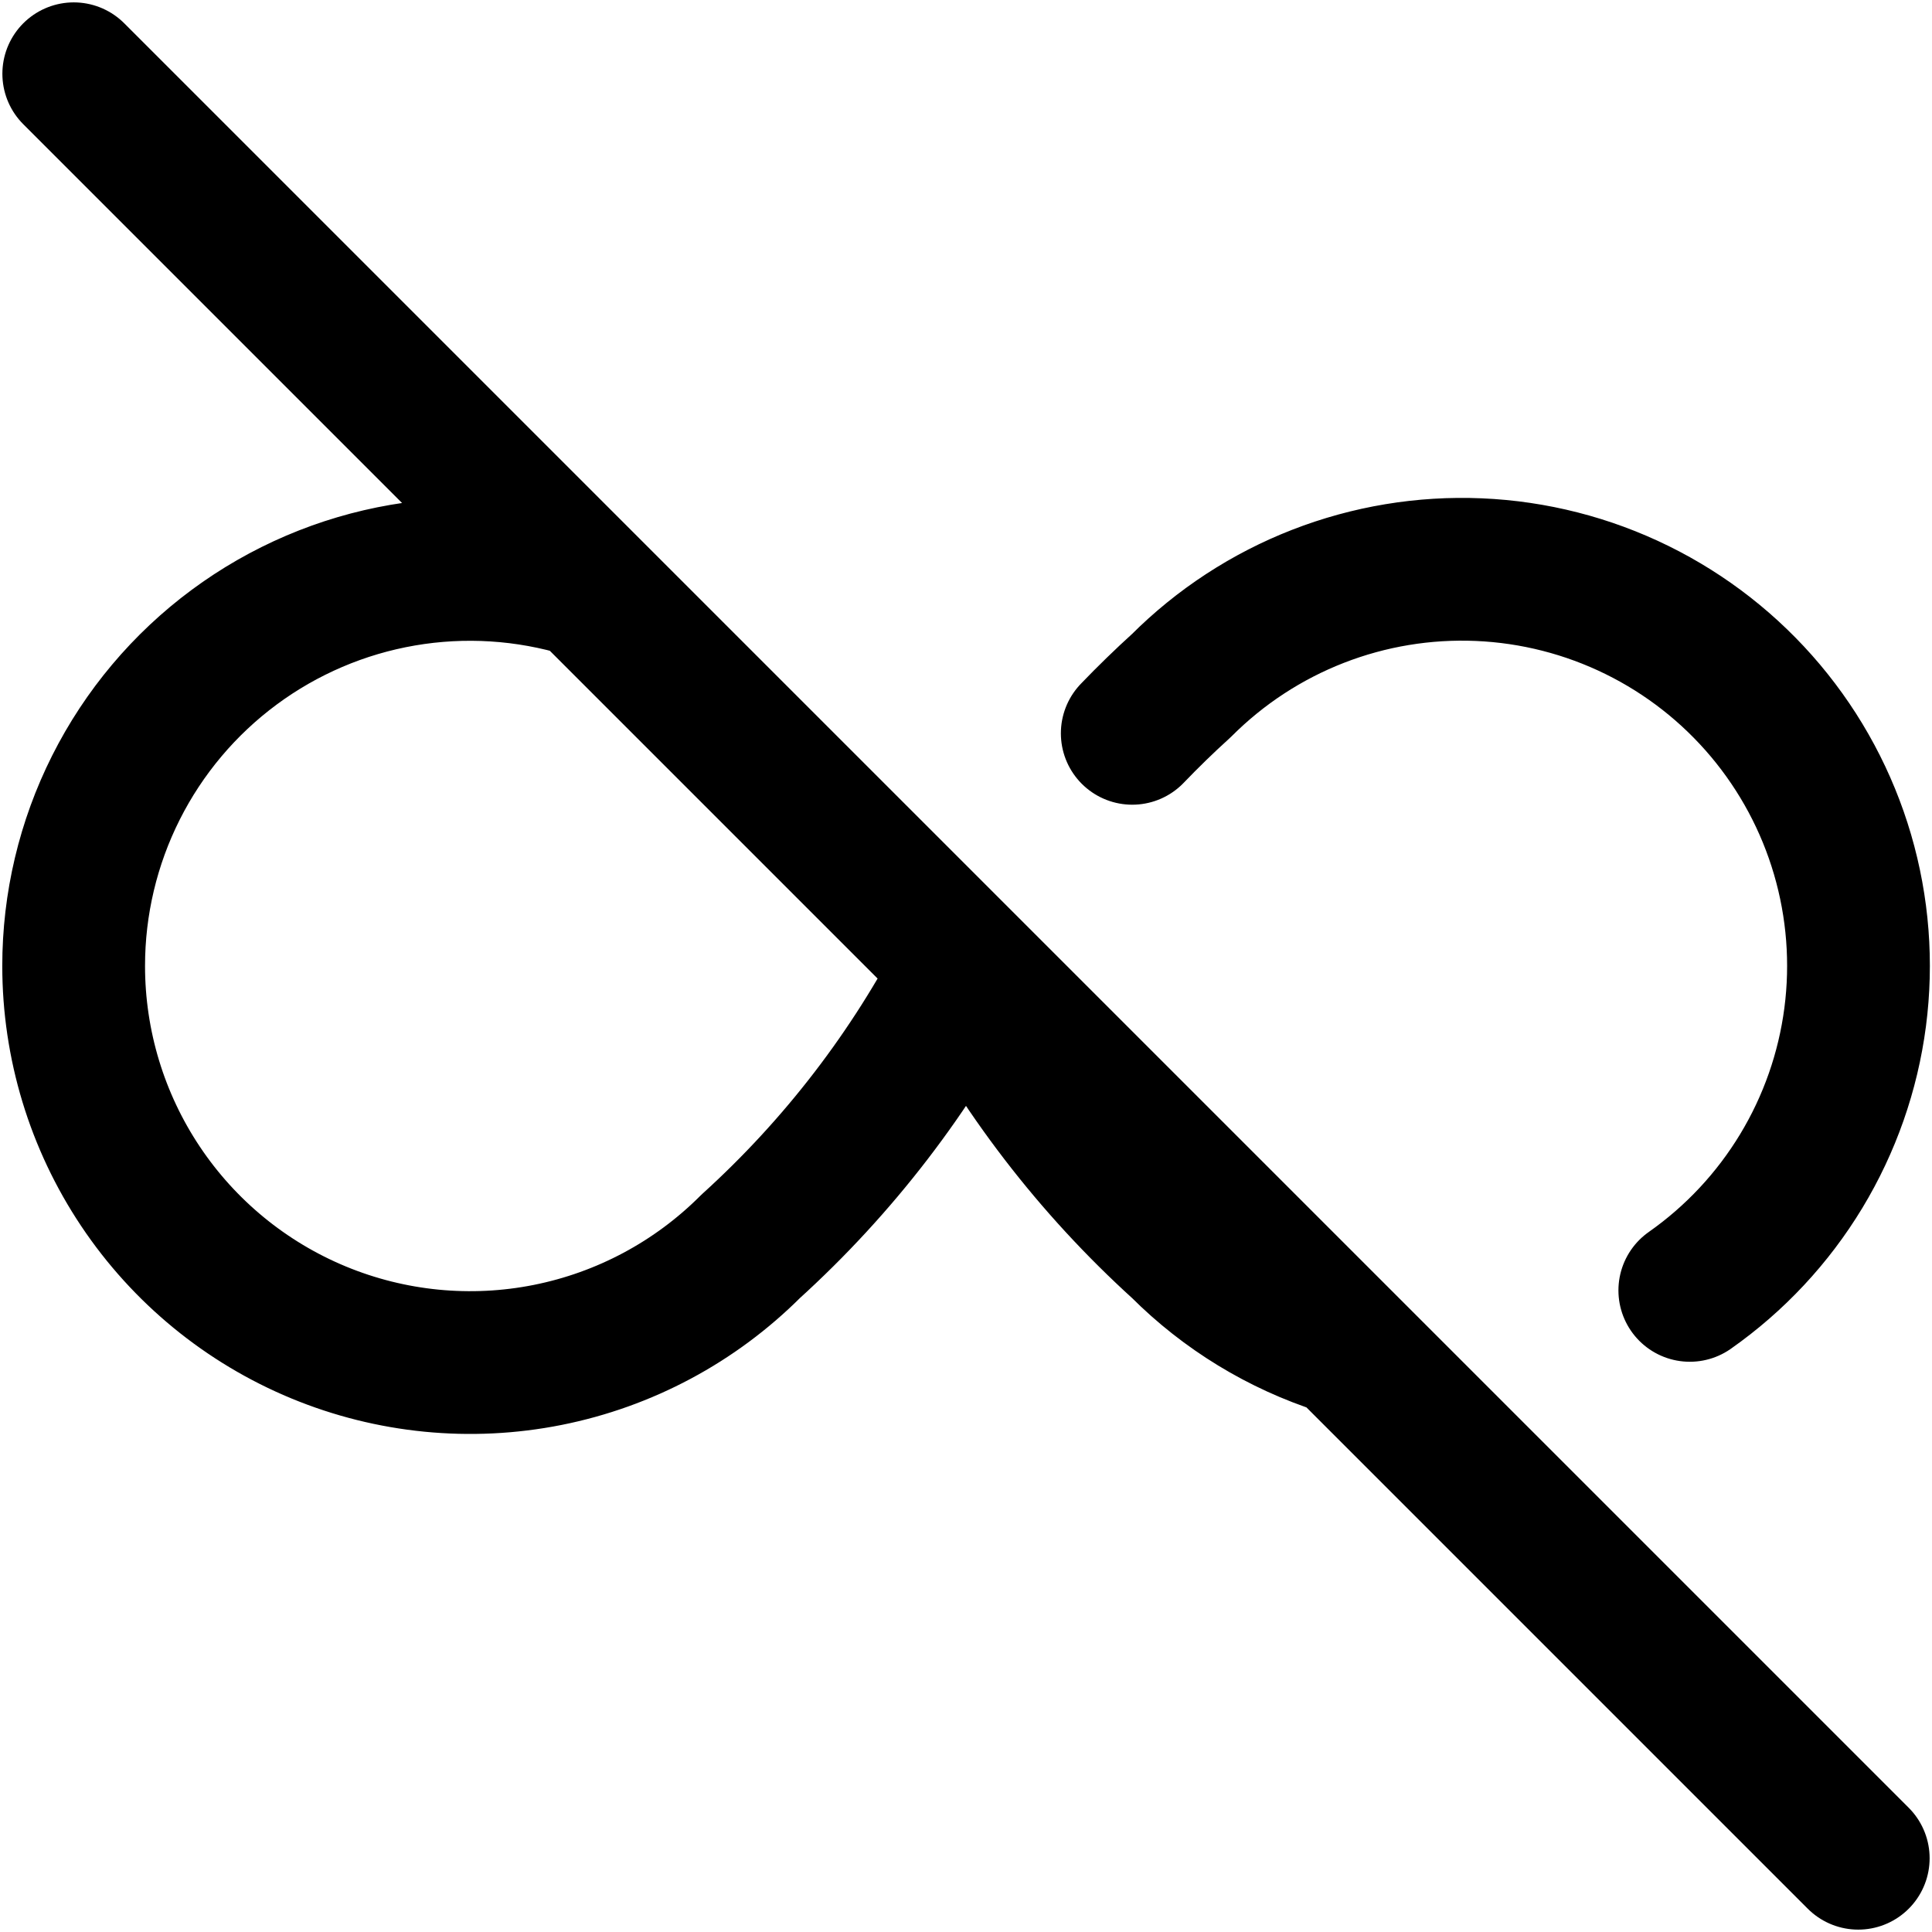<svg width="406" height="406" viewBox="0 0 406 406" fill="none" xmlns="http://www.w3.org/2000/svg">
<path d="M123.104 123.292C110.648 119.487 97.474 118.656 84.638 120.866C71.803 123.075 59.665 128.264 49.199 136.016C38.733 143.767 30.23 153.865 24.374 165.498C18.518 177.132 15.471 189.976 15.479 203C15.478 219.483 20.366 235.597 29.524 249.302C38.682 263.007 51.699 273.689 66.928 279.996C82.158 286.302 98.915 287.951 115.082 284.733C131.248 281.515 146.097 273.575 157.75 261.917C176.241 245.147 191.568 225.191 203 203M237.937 154.104C241.259 150.646 244.698 147.304 248.25 144.083C256.414 135.907 266.188 129.518 276.953 125.322C287.718 121.125 299.238 119.213 310.781 119.707C322.325 120.201 333.639 123.09 344.007 128.19C354.374 133.29 363.567 140.491 371.003 149.334C378.439 158.178 383.954 168.471 387.199 179.56C390.444 190.648 391.348 202.291 389.853 213.748C388.358 225.205 384.496 236.225 378.514 246.11C372.532 255.995 364.56 264.528 355.104 271.167M281.75 282.354C269.113 278.31 257.627 271.303 248.25 261.917C229.759 245.147 214.432 225.191 203 203M15.5 15.5L390.5 390.5" stroke="black" stroke-width="30" stroke-linecap="round" stroke-linejoin="round"/>
</svg>
